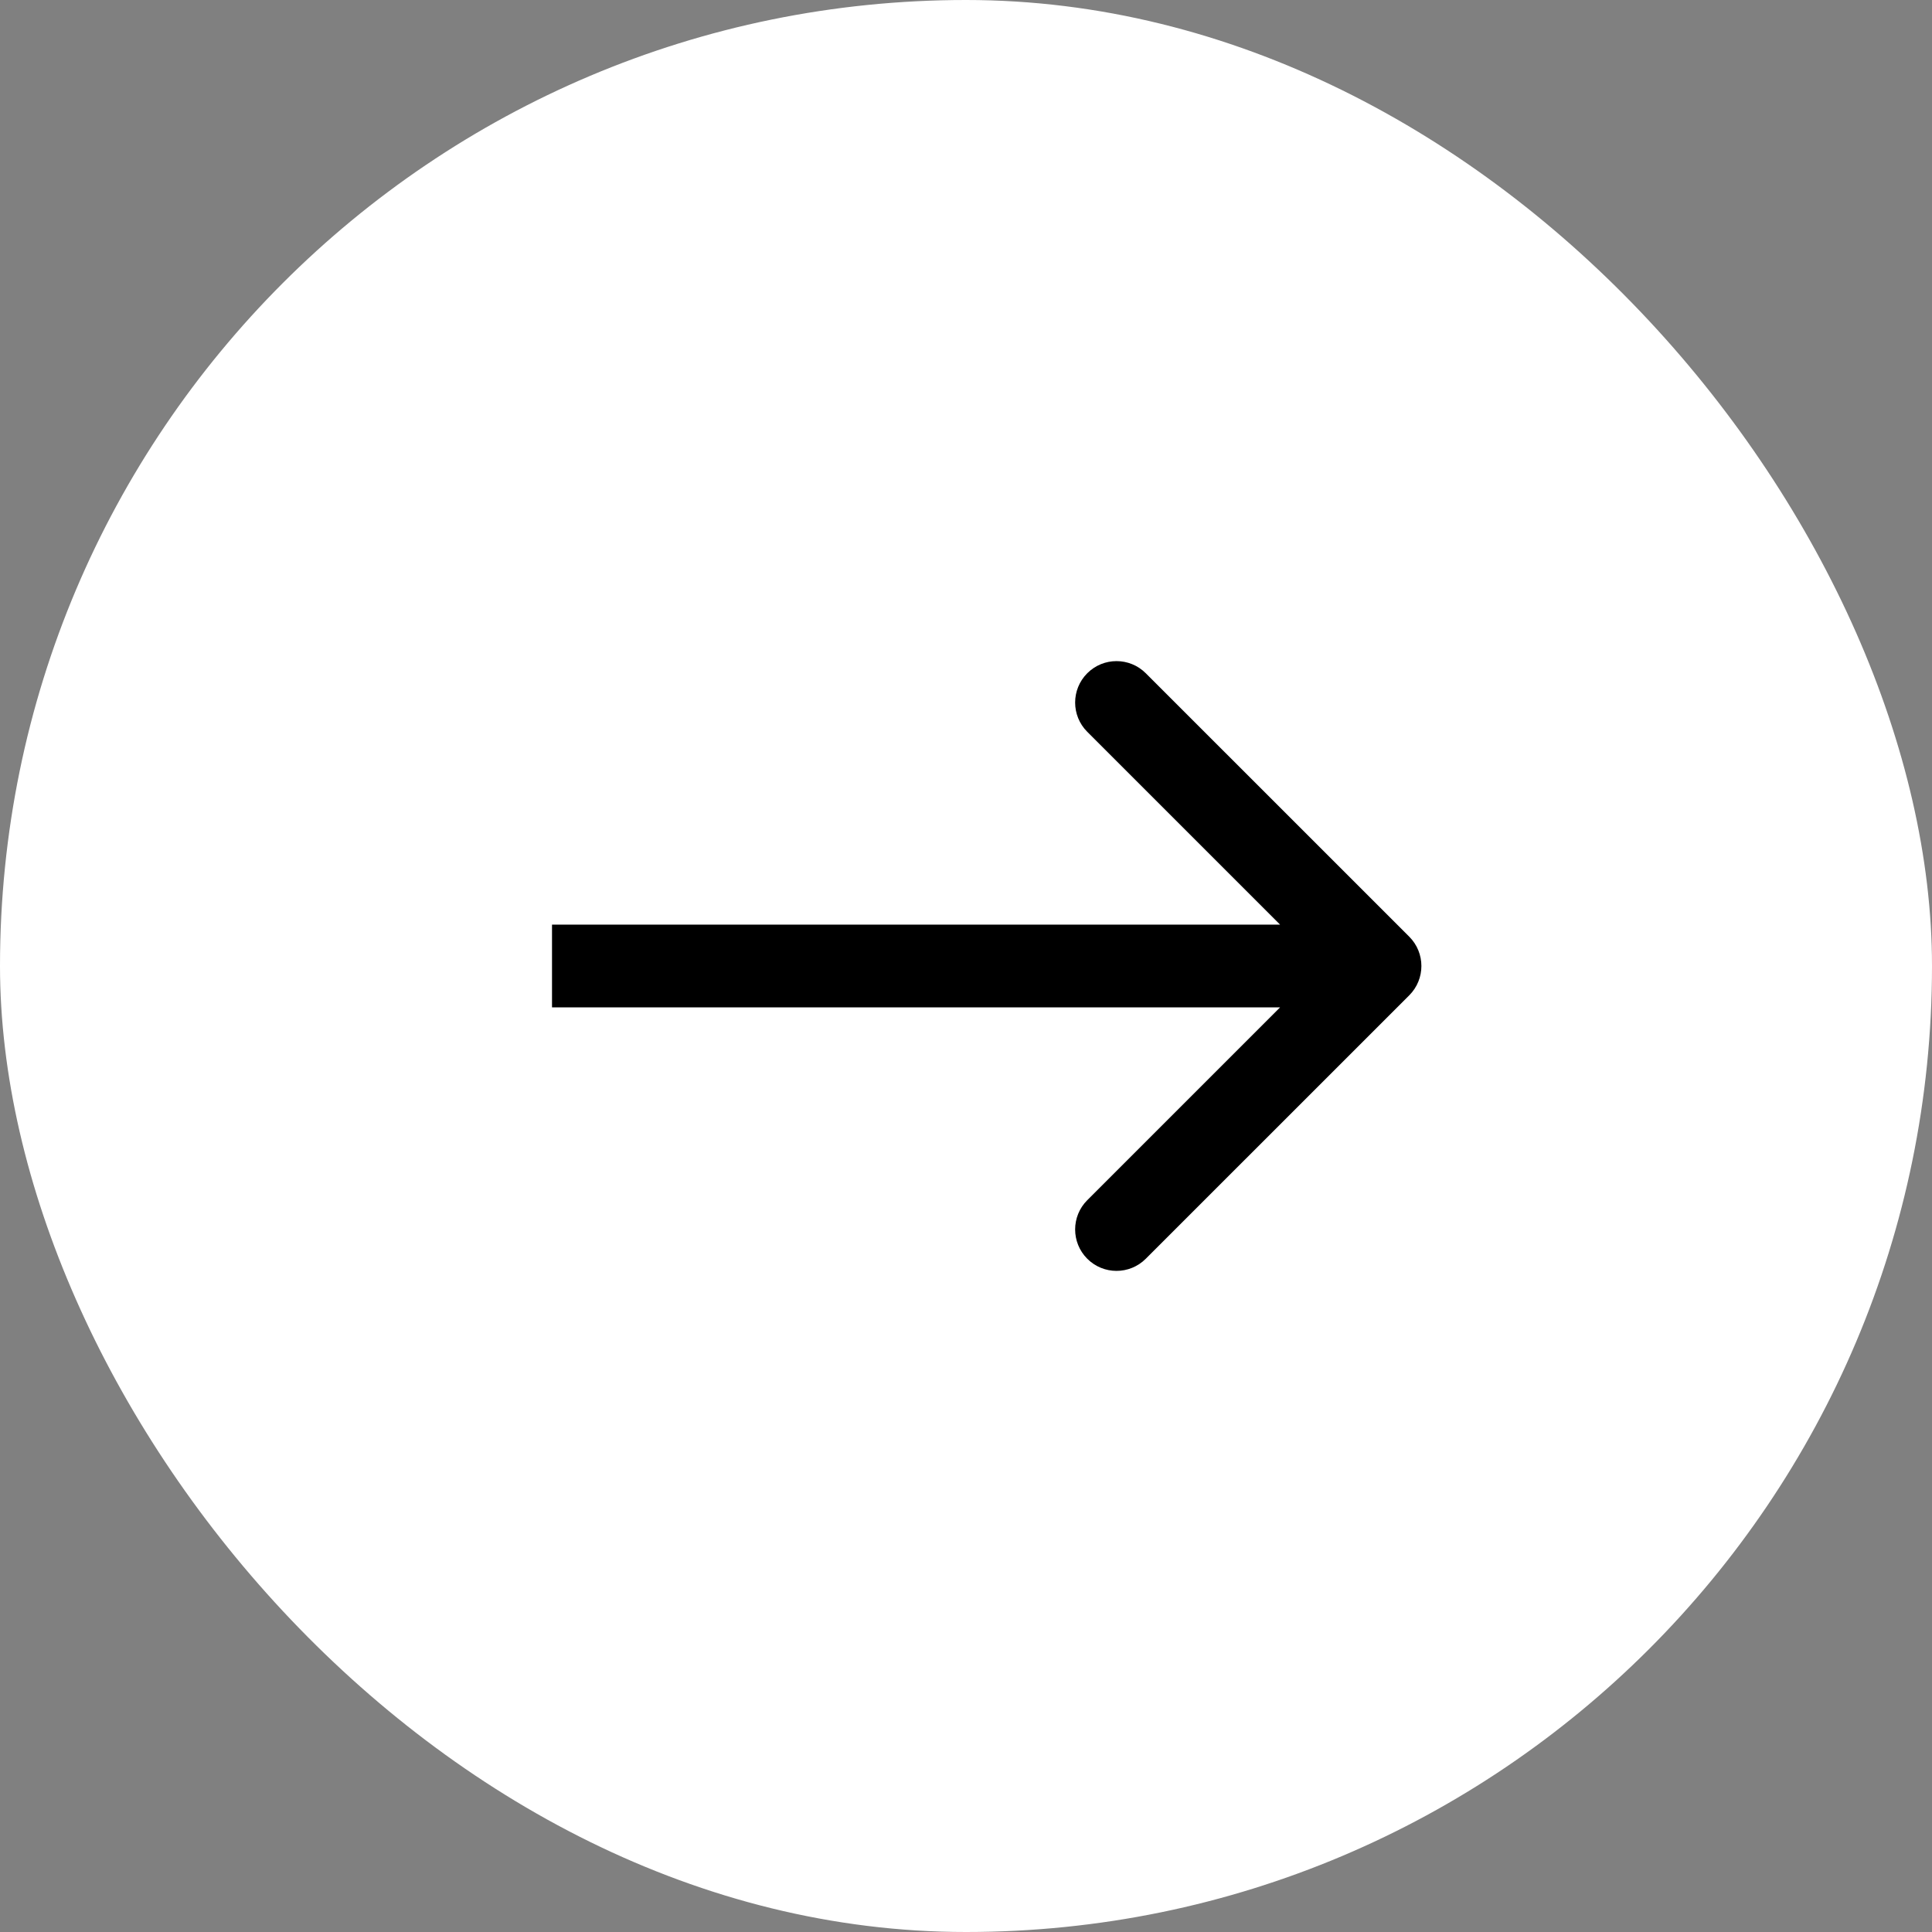 <svg width="50" height="50" viewBox="0 0 50 50" fill="none" xmlns="http://www.w3.org/2000/svg">
<rect x="0" y="0" width="50" height="50" fill="#808080" stroke="none"/>
<rect width="50" height="50" rx="25" fill="white"/>
<path d="M36.472 25.758C36.89 25.339 36.89 24.661 36.472 24.242L29.653 17.424C29.235 17.005 28.556 17.005 28.138 17.424C27.72 17.842 27.72 18.521 28.138 18.939L34.199 25L28.138 31.061C27.72 31.479 27.72 32.158 28.138 32.576C28.556 32.995 29.235 32.995 29.653 32.576L36.472 25.758ZM14.286 26.071H35.714V23.929H14.286V26.071Z" fill="black"/>
</svg>
